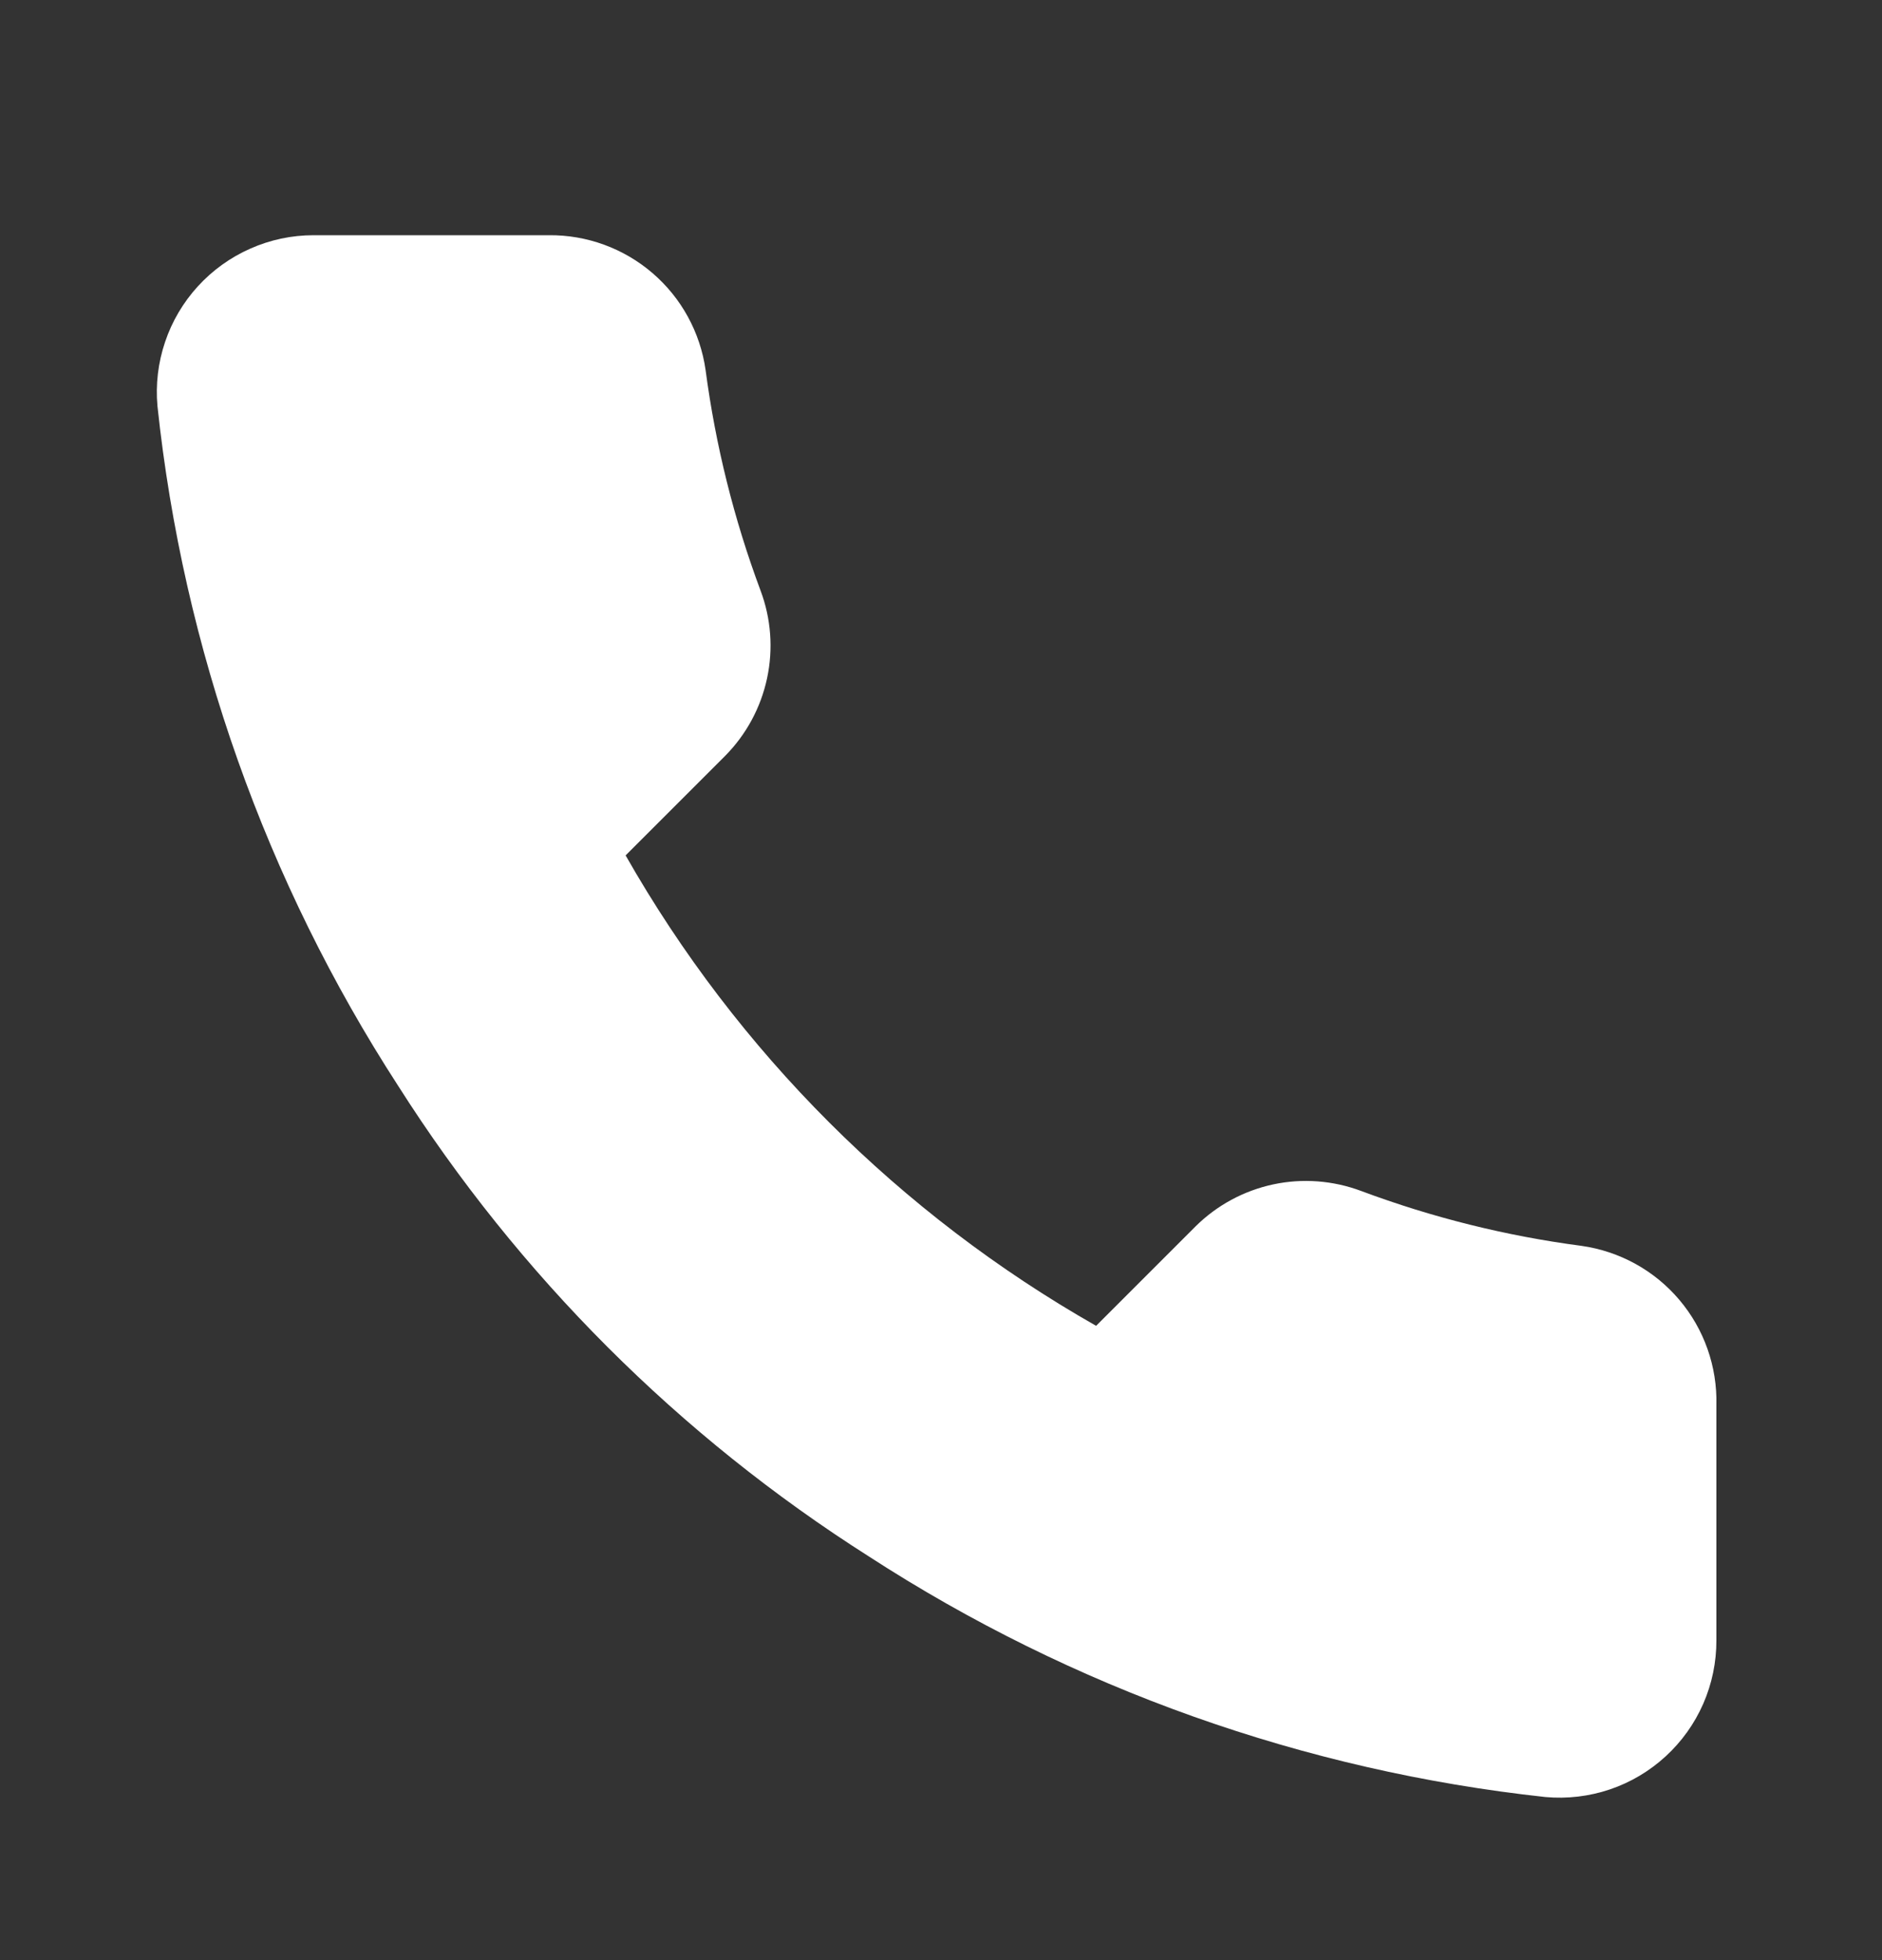 <svg width="24" height="25" viewBox="0 0 24 25" fill="none" xmlns="http://www.w3.org/2000/svg">
<rect x="0" y="0" width="24" height="25" fill="#333333" stroke="none"/>
<path d="M21.888 17.92V20.92C21.889 21.199 21.832 21.474 21.721 21.729C21.609 21.985 21.445 22.214 21.24 22.402C21.035 22.59 20.793 22.734 20.529 22.823C20.265 22.912 19.985 22.945 19.708 22.92C16.631 22.586 13.675 21.534 11.078 19.85C8.662 18.315 6.613 16.266 5.078 13.85C3.388 11.241 2.336 8.271 2.008 5.18C1.983 4.904 2.016 4.625 2.105 4.362C2.193 4.099 2.336 3.857 2.523 3.652C2.71 3.447 2.938 3.283 3.192 3.171C3.446 3.058 3.72 3 3.998 3H6.998C7.483 2.995 7.954 3.167 8.322 3.484C8.69 3.8 8.93 4.24 8.998 4.72C9.125 5.68 9.36 6.623 9.698 7.53C9.833 7.888 9.862 8.277 9.782 8.651C9.702 9.025 9.517 9.368 9.248 9.64L7.978 10.91C9.402 13.414 11.475 15.486 13.978 16.91L15.248 15.64C15.52 15.371 15.863 15.186 16.237 15.106C16.611 15.026 17 15.056 17.358 15.19C18.265 15.529 19.208 15.764 20.168 15.89C20.654 15.959 21.098 16.203 21.415 16.578C21.732 16.952 21.9 17.43 21.888 17.92Z" fill="white"/>
</svg>

